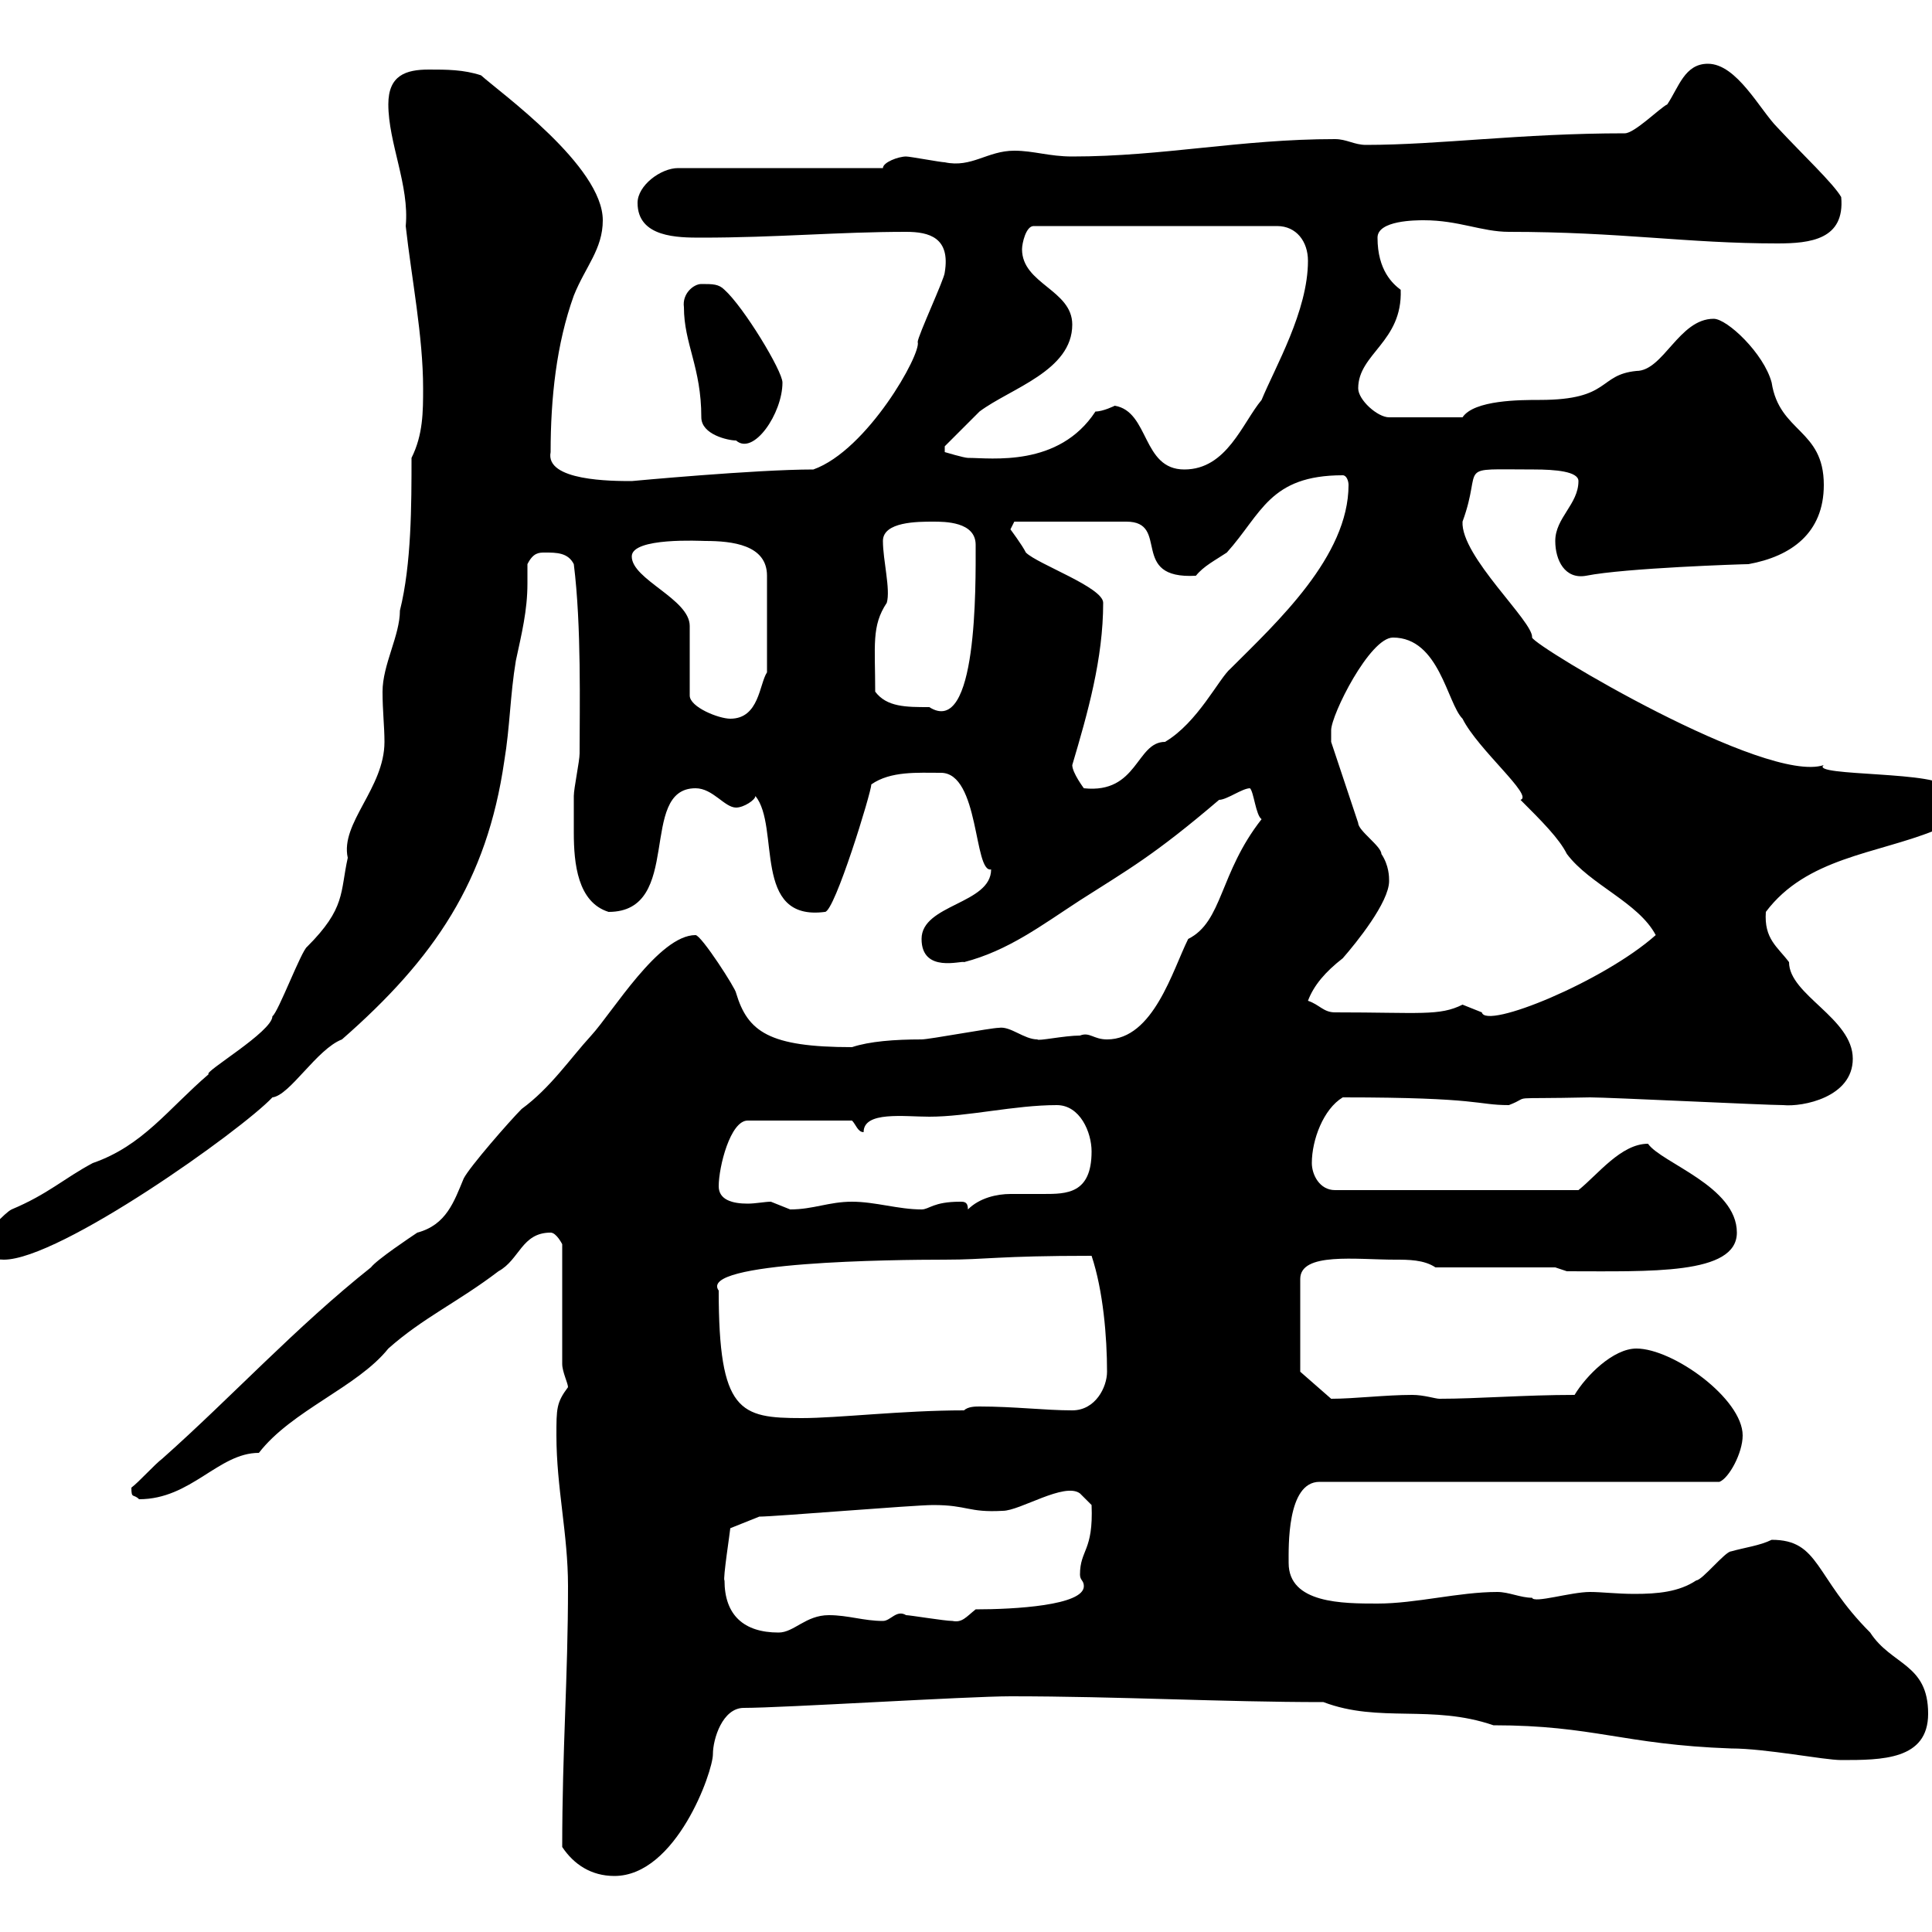 <svg xmlns="http://www.w3.org/2000/svg" xmlns:xlink="http://www.w3.org/1999/xlink" width="300" height="300"><path d="M87.30 286.80C89.10 289.50 91.80 291.30 95.40 291.30C105 291.30 110.70 275.10 110.70 272.40C110.70 270 112.20 265.20 115.50 265.20C121.50 265.20 150.30 263.40 156.90 263.40C173.70 263.40 189.60 264.30 205.50 264.30C214.20 267.60 222.30 264.60 231.90 267.90C247.50 267.90 252 270.90 268.80 271.50C274.20 271.50 283.20 273.30 285.90 273.30C292.20 273.30 299.40 273.30 299.40 266.10C299.40 258.30 293.70 258.60 290.40 253.50C281.70 244.80 282.60 239.10 275.10 239.10C273.30 240 270.90 240.30 268.80 240.90C267.90 240.90 264.30 245.40 263.40 245.40C260.70 247.20 257.40 247.50 253.80 247.50C251.10 247.50 248.70 247.20 246.90 247.20C243.90 247.20 238.20 249 237.90 248.10C236.10 248.10 234.30 247.20 232.50 247.20C226.50 247.20 219.90 249 213.90 249C208.50 249 200.10 249 200.10 242.70C200.10 240.30 199.80 230.10 204.90 230.10L267 230.10C268.50 229.50 270.60 225.60 270.60 222.90C270.60 217.20 259.80 209.40 254.10 209.40C250.50 209.40 246.30 213.60 244.50 216.60C236.70 216.60 229.50 217.20 223.50 217.20C222.90 217.20 221.10 216.60 219.30 216.60C215.10 216.60 210.30 217.20 206.70 217.20L201.90 213L201.90 198.60C201.90 194.40 210.60 195.60 216.60 195.60C218.70 195.60 221.10 195.60 222.90 196.80L241.50 196.80L243.30 197.40C256.20 197.40 269.70 198 269.70 191.40C269.70 184.20 258 180.60 255.90 177.60C251.70 177.60 248.10 182.40 245.10 184.80L207.30 184.80C204.90 184.80 203.70 182.40 203.70 180.60C203.70 177 205.50 172.20 208.50 170.40C230.10 170.40 229.20 171.60 234.30 171.60C238.20 170.10 233.10 170.70 246.90 170.40C249.90 170.40 274.20 171.60 276.90 171.60C279.90 171.90 287.70 170.40 287.70 164.40C287.70 158.10 277.80 154.50 277.80 149.40C276 147 273.90 145.80 274.20 141.60C280.50 133.20 291.30 132.60 300.30 129C302.70 127.50 301.50 125.10 302.10 122.40C302.10 119.70 280.80 120.60 283.20 118.80C274.20 121.80 238.50 100.50 237.90 99C238.20 96.60 226.80 86.40 227.10 81C230.40 72 225.60 72.90 238.20 72.90C241.50 72.90 245.10 73.20 245.10 74.70C245.10 78.30 241.50 80.40 241.50 84C241.50 87 243 90 246.30 89.40C252.30 88.20 270.60 87.60 271.50 87.60C278.10 86.40 283.20 82.80 283.20 75.30C283.20 66.60 276.30 67.20 275.10 59.40C273.90 54.90 268.20 49.50 266.10 49.50C260.70 49.50 258.30 57.60 254.10 57.60C248.10 58.20 250.20 62.10 239.10 62.10C236.10 62.10 228.90 62.10 227.10 64.80L215.70 64.80C213.90 64.80 210.90 62.10 210.90 60.30C210.90 54.90 217.80 53.10 217.50 45C216.30 44.10 213.90 42 213.90 36.90C213.90 34.20 219.90 34.20 221.10 34.20C226.50 34.20 230.10 36 234.30 36C251.70 36 261.90 37.80 276 37.80C281.10 37.80 286.50 37.20 285.90 30.60C284.70 28.50 279.90 24 276 19.80C273.30 17.10 269.70 9.90 265.20 9.90C261.60 9.90 260.70 13.50 258.90 16.20C257.70 16.80 253.80 20.70 252.30 20.70C236.10 20.70 223.50 22.50 212.10 22.50C210.30 22.50 209.10 21.60 207.30 21.60C192.60 21.60 180.60 24.30 166.50 24.30C162.90 24.30 160.50 23.40 157.50 23.40C153.30 23.40 150.90 26.10 146.70 25.20C146.10 25.20 141.30 24.30 140.70 24.30C139.50 24.30 137.10 25.20 137.10 26.10L105.30 26.10C102.60 26.10 99 28.80 99 31.50C99 36.90 105.30 36.90 108.90 36.90C120.60 36.90 130.20 36 140.70 36C144.30 36 147.60 36.90 146.70 42.30C146.70 43.20 142.50 52.20 142.50 53.10C143.10 54.90 134.70 69.90 126.30 72.90C117.30 72.90 98.10 74.70 98.10 74.70C95.10 74.70 84.60 74.70 85.50 70.20C85.50 61.80 86.40 53.40 89.10 45.90C90.90 41.40 93.60 38.70 93.60 34.20C93.60 25.80 77.70 14.40 74.70 11.70C72 10.80 69.30 10.80 66.60 10.80C63 10.80 60.30 11.70 60.30 16.20C60.30 22.20 63.60 28.80 63 35.10C63.90 43.20 65.70 52.20 65.70 60.30C65.70 63.90 65.70 67.50 63.90 71.10C63.90 78.30 63.90 87.60 62.10 94.80C62.10 98.70 59.40 103.20 59.40 107.40C59.40 110.40 59.70 112.80 59.70 115.20C59.70 122.40 52.80 127.80 54 133.20C52.80 138.60 53.70 141 47.70 147C46.80 147.60 43.20 157.20 42.30 157.80C42.30 160.20 31.50 166.50 32.40 166.80C26.10 172.20 22.20 177.90 14.40 180.60C9.90 183 7.50 185.40 1.80 187.80C0.60 188.40-1.80 191.40-3 192C-3 195-1.20 195.60 0.60 195.60C9.30 195.60 37.50 175.50 42.30 170.40C45 170.10 49.20 162.90 53.10 161.40C67.50 148.80 75.60 136.80 78.30 118.20C79.20 112.80 79.20 108 80.10 102.60C81 98.40 81.90 94.80 81.90 90.60C81.90 89.40 81.90 88.80 81.90 87.60C82.80 85.80 83.70 85.80 84.60 85.80C86.40 85.80 88.20 85.80 89.10 87.60C90.30 97.20 90 109.80 90 117C90 118.20 89.10 122.40 89.10 123.60C89.10 125.40 89.10 127.20 89.10 129.30C89.10 134.10 89.70 140.10 94.50 141.60C106.20 141.60 99 122.40 108 122.40C110.70 122.40 112.50 125.40 114.30 125.40C115.50 125.40 117.30 124.20 117.30 123.60C121.20 128.40 116.70 143.10 128.10 141.60C129.60 141.60 135.30 123 135.30 121.80C138.30 119.70 142.50 120 146.10 120C152.10 120 151.20 135.60 153.90 135C153.90 140.40 143.10 140.40 143.10 145.80C143.10 151.20 149.40 149.10 149.70 149.40C156.60 147.60 161.70 143.70 167.70 139.80C175.20 135 179.10 132.90 189.30 124.20C190.50 124.20 192.90 122.40 194.10 122.40C194.70 123 195 126.60 195.90 127.20C189.30 135.60 189.90 143.10 184.50 145.80C182.10 150.60 179.10 161.40 171.90 161.40C169.80 161.40 169.20 160.20 167.70 160.80C165.30 160.80 161.10 161.70 161.10 161.40C159 161.40 156.90 159.30 155.10 159.60C153.90 159.60 144.30 161.40 143.10 161.40C138.90 161.40 135 161.70 132.30 162.60C119.40 162.60 116.10 160.20 114.30 154.20C114.30 153.60 108.90 145.20 108 145.20C102.30 145.20 95.10 157.20 91.80 160.80C88.50 164.40 85.50 168.90 81 172.20C79.20 174 72.90 181.20 72 183C70.50 186.60 69.30 190.20 64.80 191.40C63.90 192 58.50 195.60 57.60 196.80C45.90 206.10 36 216.90 25.20 226.50C24 227.40 21.60 230.10 20.40 231C20.40 232.80 20.70 231.90 21.60 232.80C29.70 232.80 33.90 225.60 40.20 225.60C45.30 219 55.50 215.40 60.30 209.40C65.70 204.60 71.10 202.20 77.40 197.40C80.70 195.60 81 191.40 85.50 191.40C86.40 191.40 87.30 193.20 87.30 193.20L87.30 211.80C87.30 213 88.20 214.80 88.20 215.40C86.40 217.80 86.40 218.70 86.40 222.90C86.40 231 88.20 238.20 88.20 246.30C88.20 260.70 87.30 271.50 87.30 286.80ZM112.50 245.40C112.20 245.40 113.40 237.60 113.40 237.30L117.90 235.50C120.30 235.50 141.90 233.70 144.90 233.70C150.30 233.70 150.30 234.90 155.70 234.60C158.40 234.60 165.30 230.10 167.70 231.90L169.50 233.70C169.80 240.90 167.70 240.60 167.70 244.50C167.70 245.40 168.30 245.40 168.30 246.30C168.30 249.30 157.50 249.90 151.50 249.90C150 251.10 149.40 252 147.90 251.70C146.70 251.70 141.30 250.80 140.70 250.80C139.20 249.90 138.30 251.70 137.10 251.70C134.10 251.70 131.70 250.80 128.70 250.80C125.10 250.80 123.30 253.50 120.90 253.50C115.50 253.50 112.50 250.80 112.50 245.40ZM111.60 200.40C108.30 195.90 138.90 195.60 146.70 195.60C153.30 195.60 154.80 195 169.50 195C171.30 200.40 171.90 207.60 171.90 213C171.90 215.40 170.10 219 166.50 219C162.30 219 157.50 218.40 152.10 218.40C151.50 218.40 150.30 218.40 149.70 219C140.10 219 130.20 220.20 124.50 220.20C114.90 220.20 111.60 219.30 111.60 200.40ZM111.60 184.20C111.60 181.20 113.40 174 116.10 174L132.30 174C132.90 174.60 133.20 175.80 134.10 175.80C134.10 172.50 140.40 173.40 144.30 173.40C150.30 173.40 157.50 171.60 164.10 171.60C167.70 171.60 169.50 175.80 169.50 178.80C169.50 185.40 165.60 185.40 162 185.40C160.20 185.40 158.70 185.40 156.90 185.40C154.80 185.40 152.10 186 150.30 187.80C150.30 186.60 149.70 186.60 149.10 186.60C144.90 186.60 144.30 187.80 143.10 187.80C139.50 187.80 135.90 186.60 132.30 186.60C128.70 186.60 126.30 187.80 122.70 187.80C122.70 187.80 119.70 186.60 119.70 186.60C118.80 186.60 117.30 186.90 116.10 186.90C113.70 186.90 111.60 186.30 111.60 184.20ZM203.10 155.40C204 153 205.80 150.90 208.50 148.80C210.60 146.40 215.70 140.10 215.70 136.80C215.70 136.20 215.70 134.40 214.50 132.60C214.50 131.40 210.90 129 210.90 127.80C210.30 126 207.30 117 206.70 115.20C206.70 115.20 206.70 113.40 206.70 113.40C206.70 111 212.70 99 216.30 99C223.50 99 224.70 109.20 227.10 111.60C229.50 116.40 238.20 123.60 236.10 124.20C239.40 127.50 242.10 130.20 243.30 132.60C246.90 137.40 254.40 140.10 257.10 145.20C249 152.40 230.70 159.90 230.10 157.20C230.10 157.20 227.10 156 227.10 156C223.50 157.80 220.50 157.20 207.30 157.20C205.50 157.20 204.90 156 203.10 155.40ZM166.50 118.80C168.90 110.70 171.30 102.30 171.30 93.60C171.30 91.20 161.10 87.60 159.30 85.80C158.70 84.60 156.90 82.20 156.90 82.20L157.50 81L174.90 81C181.80 81 175.20 90 185.70 89.40C186.90 87.90 188.70 87 190.50 85.80C195.90 79.80 197.10 73.80 208.50 73.80C209.10 73.80 209.40 74.70 209.40 75.30C209.40 86.40 198.30 96.60 191.10 103.80C189.30 105.30 186 112.20 180.90 115.20C176.40 115.20 176.70 123.30 168.30 122.40C168.30 122.40 166.50 120 166.50 118.80ZM98.10 86.40C98.10 83.40 108.90 84 109.50 84C113.70 84 119.10 84.60 119.10 89.40L119.10 104.40C117.90 106.20 117.90 111.60 113.40 111.60C111.60 111.60 107.10 109.80 107.10 108L107.10 97.20C107.10 93 98.10 90 98.10 86.40ZM135.90 107.40C135.90 100.20 135.30 97.20 137.70 93.60C138.30 91.50 137.10 87 137.10 84C137.10 81 142.50 81 144.90 81C146.70 81 151.50 81 151.50 84.60C151.50 90.90 151.80 114.60 144.30 109.80C140.70 109.80 137.70 109.80 135.90 107.40ZM173.10 63C173.10 63 171.30 63.90 170.10 63.90C164.40 72.60 153.90 71.10 150.30 71.10C149.70 71.10 146.70 70.20 146.70 70.20L146.70 69.30C146.70 69.30 150.30 65.70 152.10 63.90C156.90 60.30 166.50 57.60 166.50 50.40C166.50 45 158.70 44.10 158.70 38.70C158.70 37.80 159.30 35.10 160.50 35.10L198.30 35.10C201.30 35.10 203.10 37.50 203.10 40.50C203.10 48.30 198 57 195.90 62.10C192.90 65.70 190.50 72.90 183.90 72.90C177.30 72.90 178.50 63.90 173.10 63ZM108.90 64.80C108.90 67.50 113.10 68.40 114.30 68.40C117 70.80 121.50 64.20 121.50 59.40C121.50 57.60 115.50 47.70 112.50 45C111.60 44.10 110.70 44.10 108.90 44.10C107.70 44.10 105.90 45.60 106.20 47.70C106.20 53.40 108.90 57 108.90 64.80Z"/></svg>